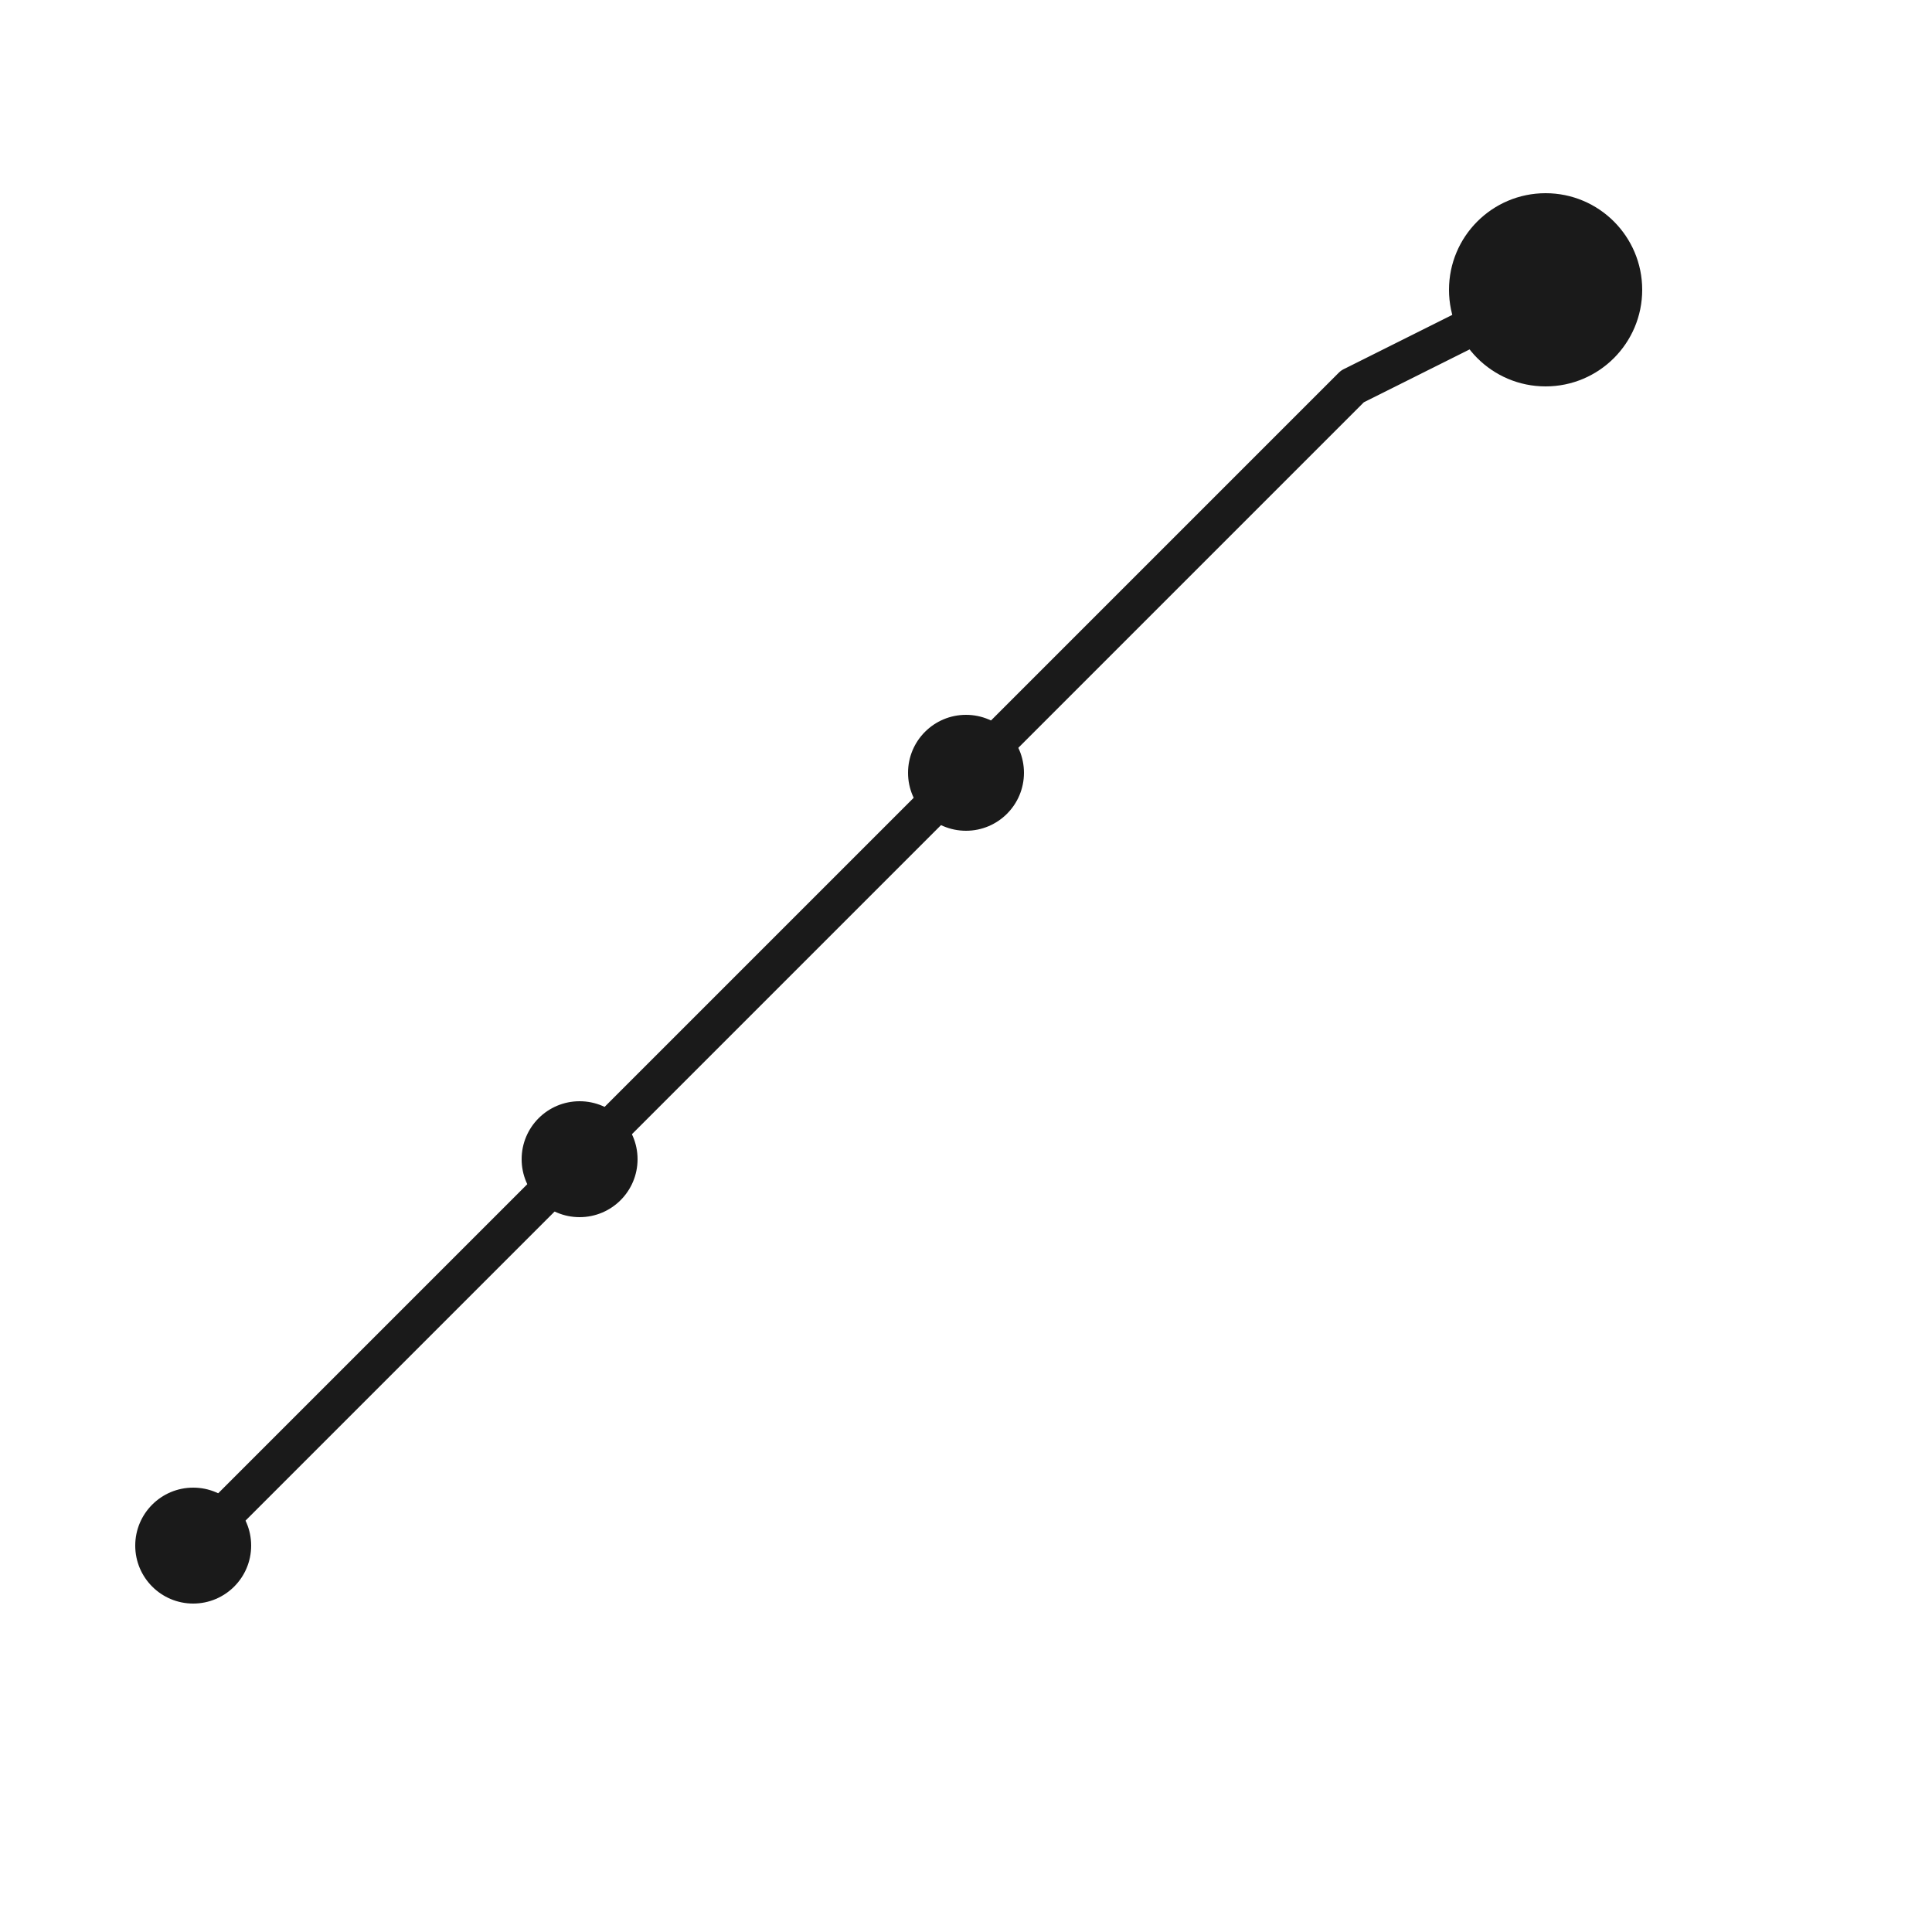 <svg xmlns="http://www.w3.org/2000/svg" viewBox="0 0 100 100">
  <!-- Upward trending chart -->
  <path d="M10 80 L20 70 L30 60 L40 50 L50 40 L60 30 L70 20 L80 15" 
        stroke="#1a1a1a" 
        stroke-width="2" 
        fill="none" 
        stroke-linecap="round" 
        stroke-linejoin="round"/>
  <!-- Analytics node -->
  <circle cx="80" cy="15" r="5" fill="#1a1a1a"/>
  <circle cx="10" cy="80" r="3" fill="#1a1a1a"/>
  <circle cx="30" cy="60" r="3" fill="#1a1a1a"/>
  <circle cx="50" cy="40" r="3" fill="#1a1a1a"/>
</svg>
